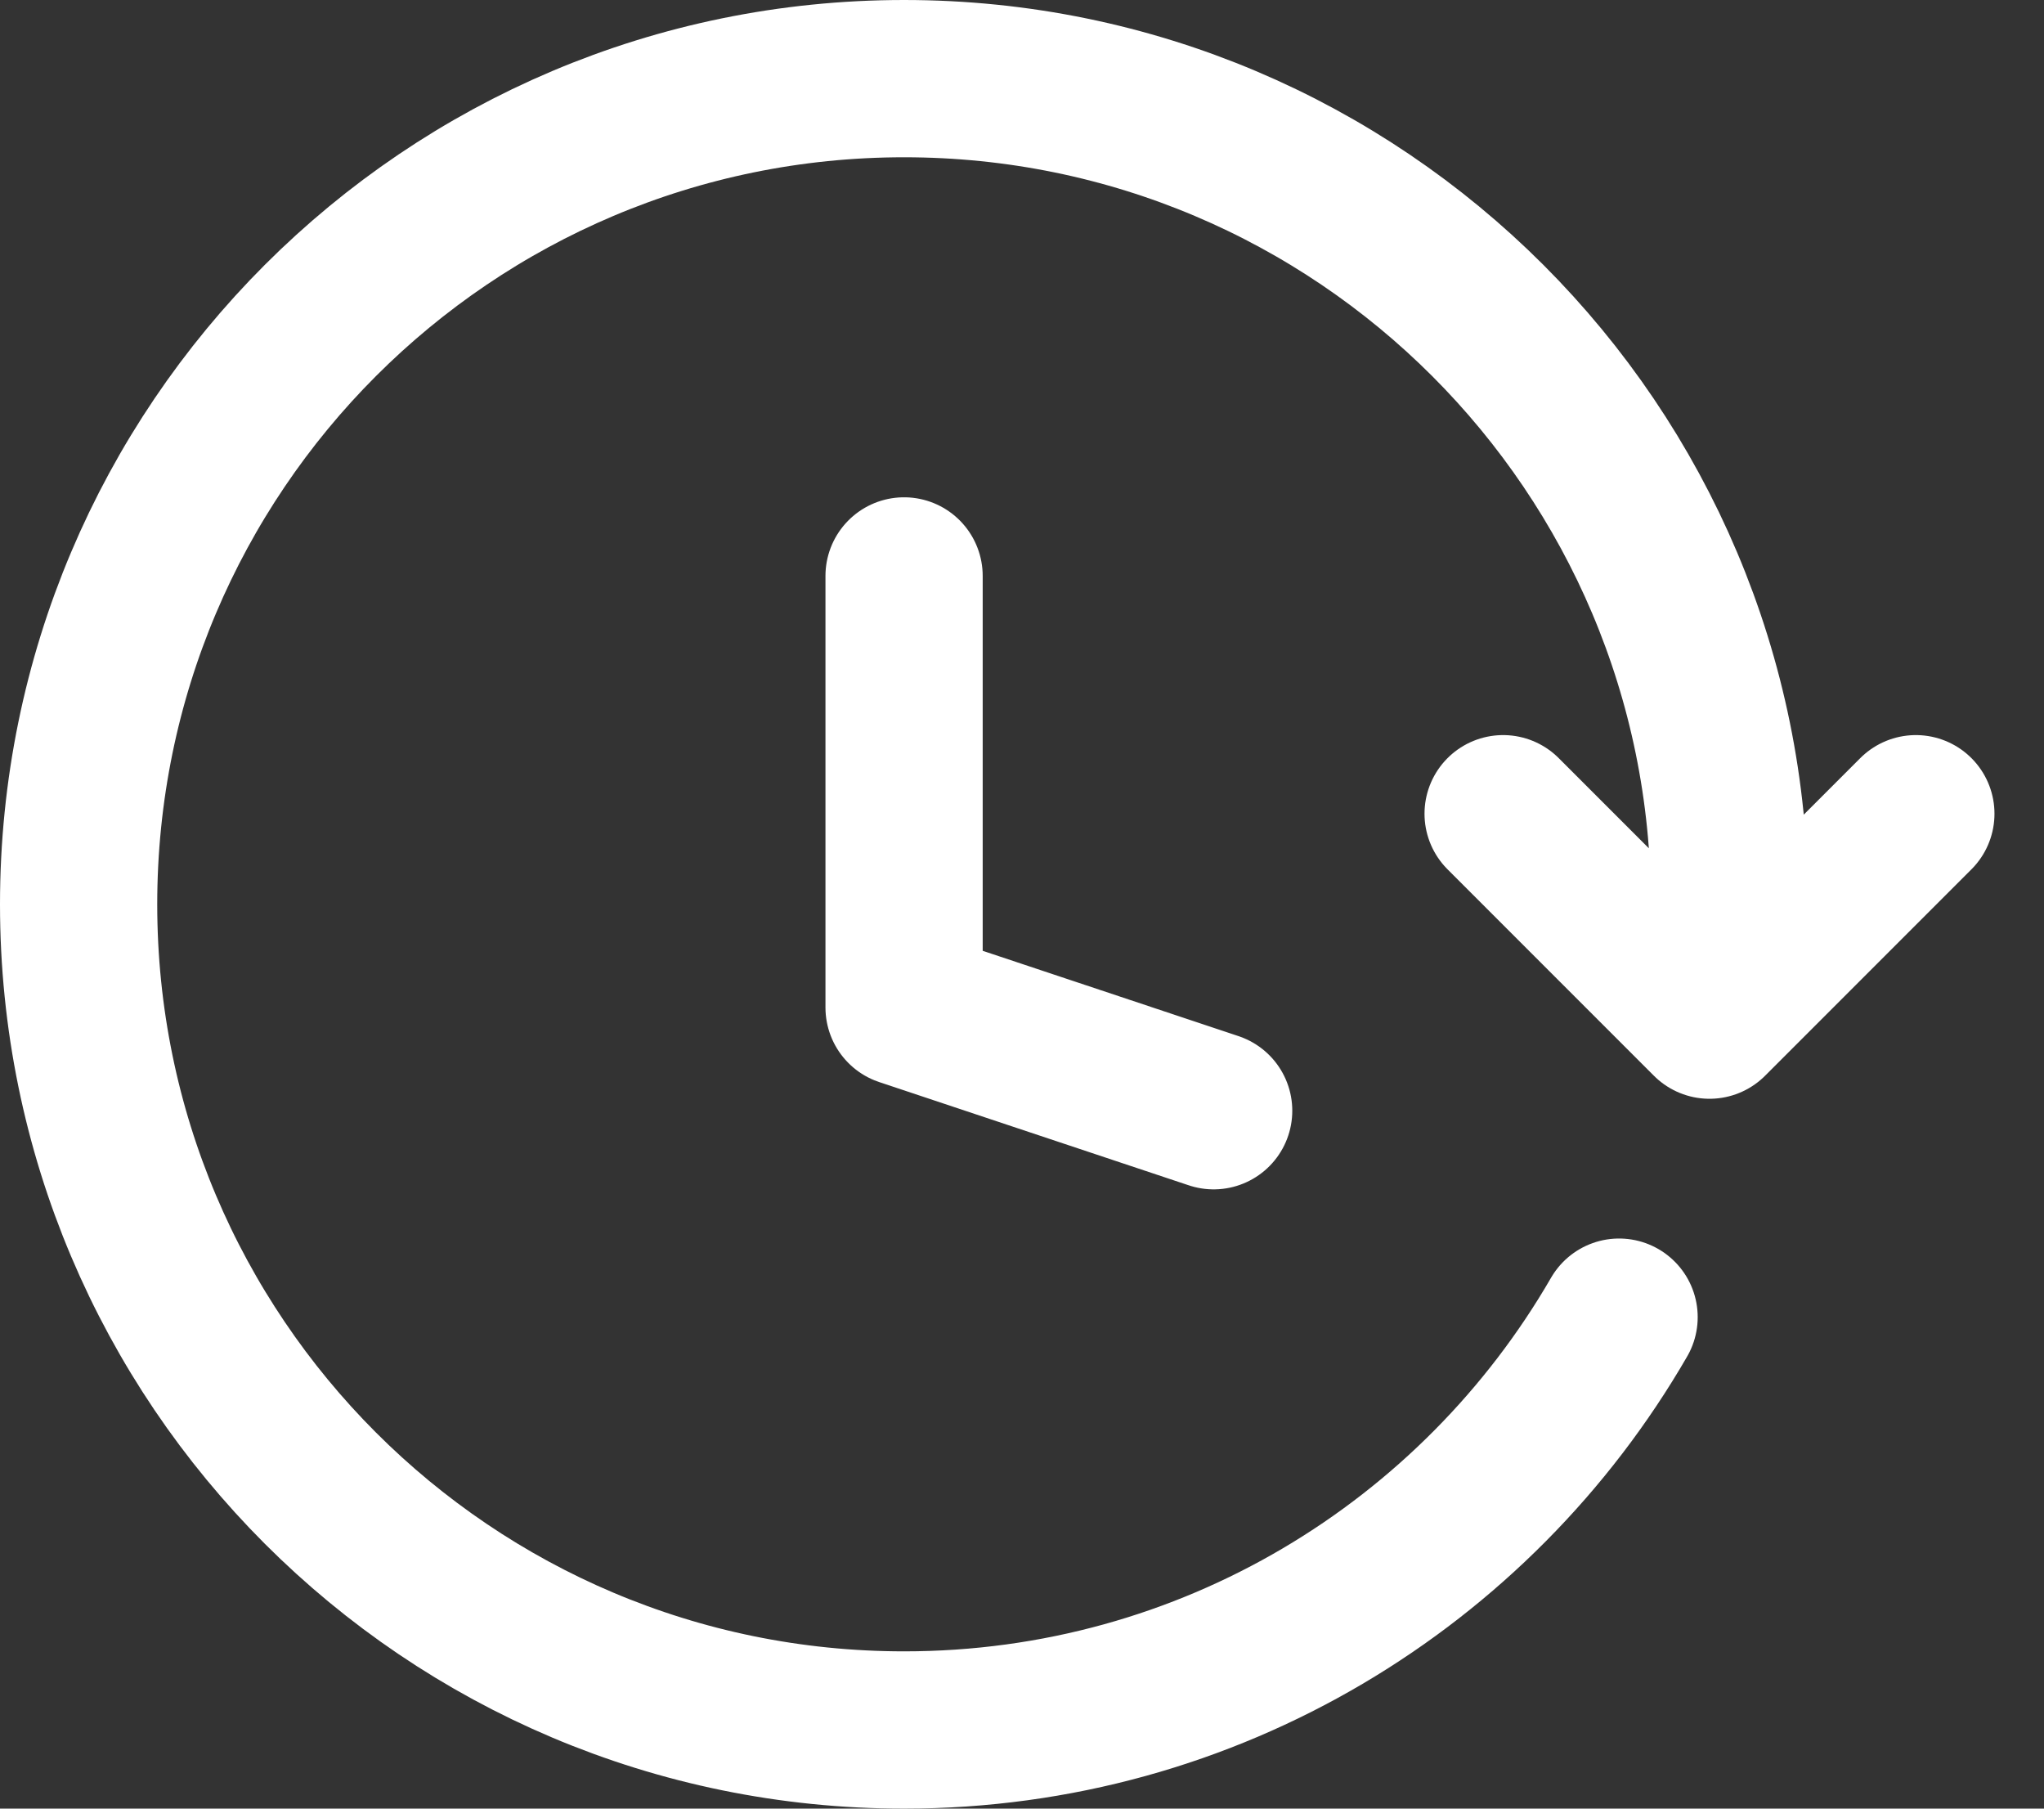 <?xml version="1.0" encoding="UTF-8"?> <svg xmlns="http://www.w3.org/2000/svg" width="26" height="23" viewBox="0 0 26 23" fill="none"><rect x="0" y="0" width="26" height="23" fill="#333333" stroke="none"/><path d="M15.438 14.125L11.5 12.812V7.324M22 11.5C22 5.701 17.299 1 11.5 1C5.701 1 1 5.701 1 11.5C1 17.299 5.701 22 11.5 22C15.386 22 18.78 19.889 20.595 16.75M19.12 10.348L21.745 12.973L24.37 10.348" stroke="white" stroke-width="2" stroke-linecap="round" stroke-linejoin="round"></path></svg> 